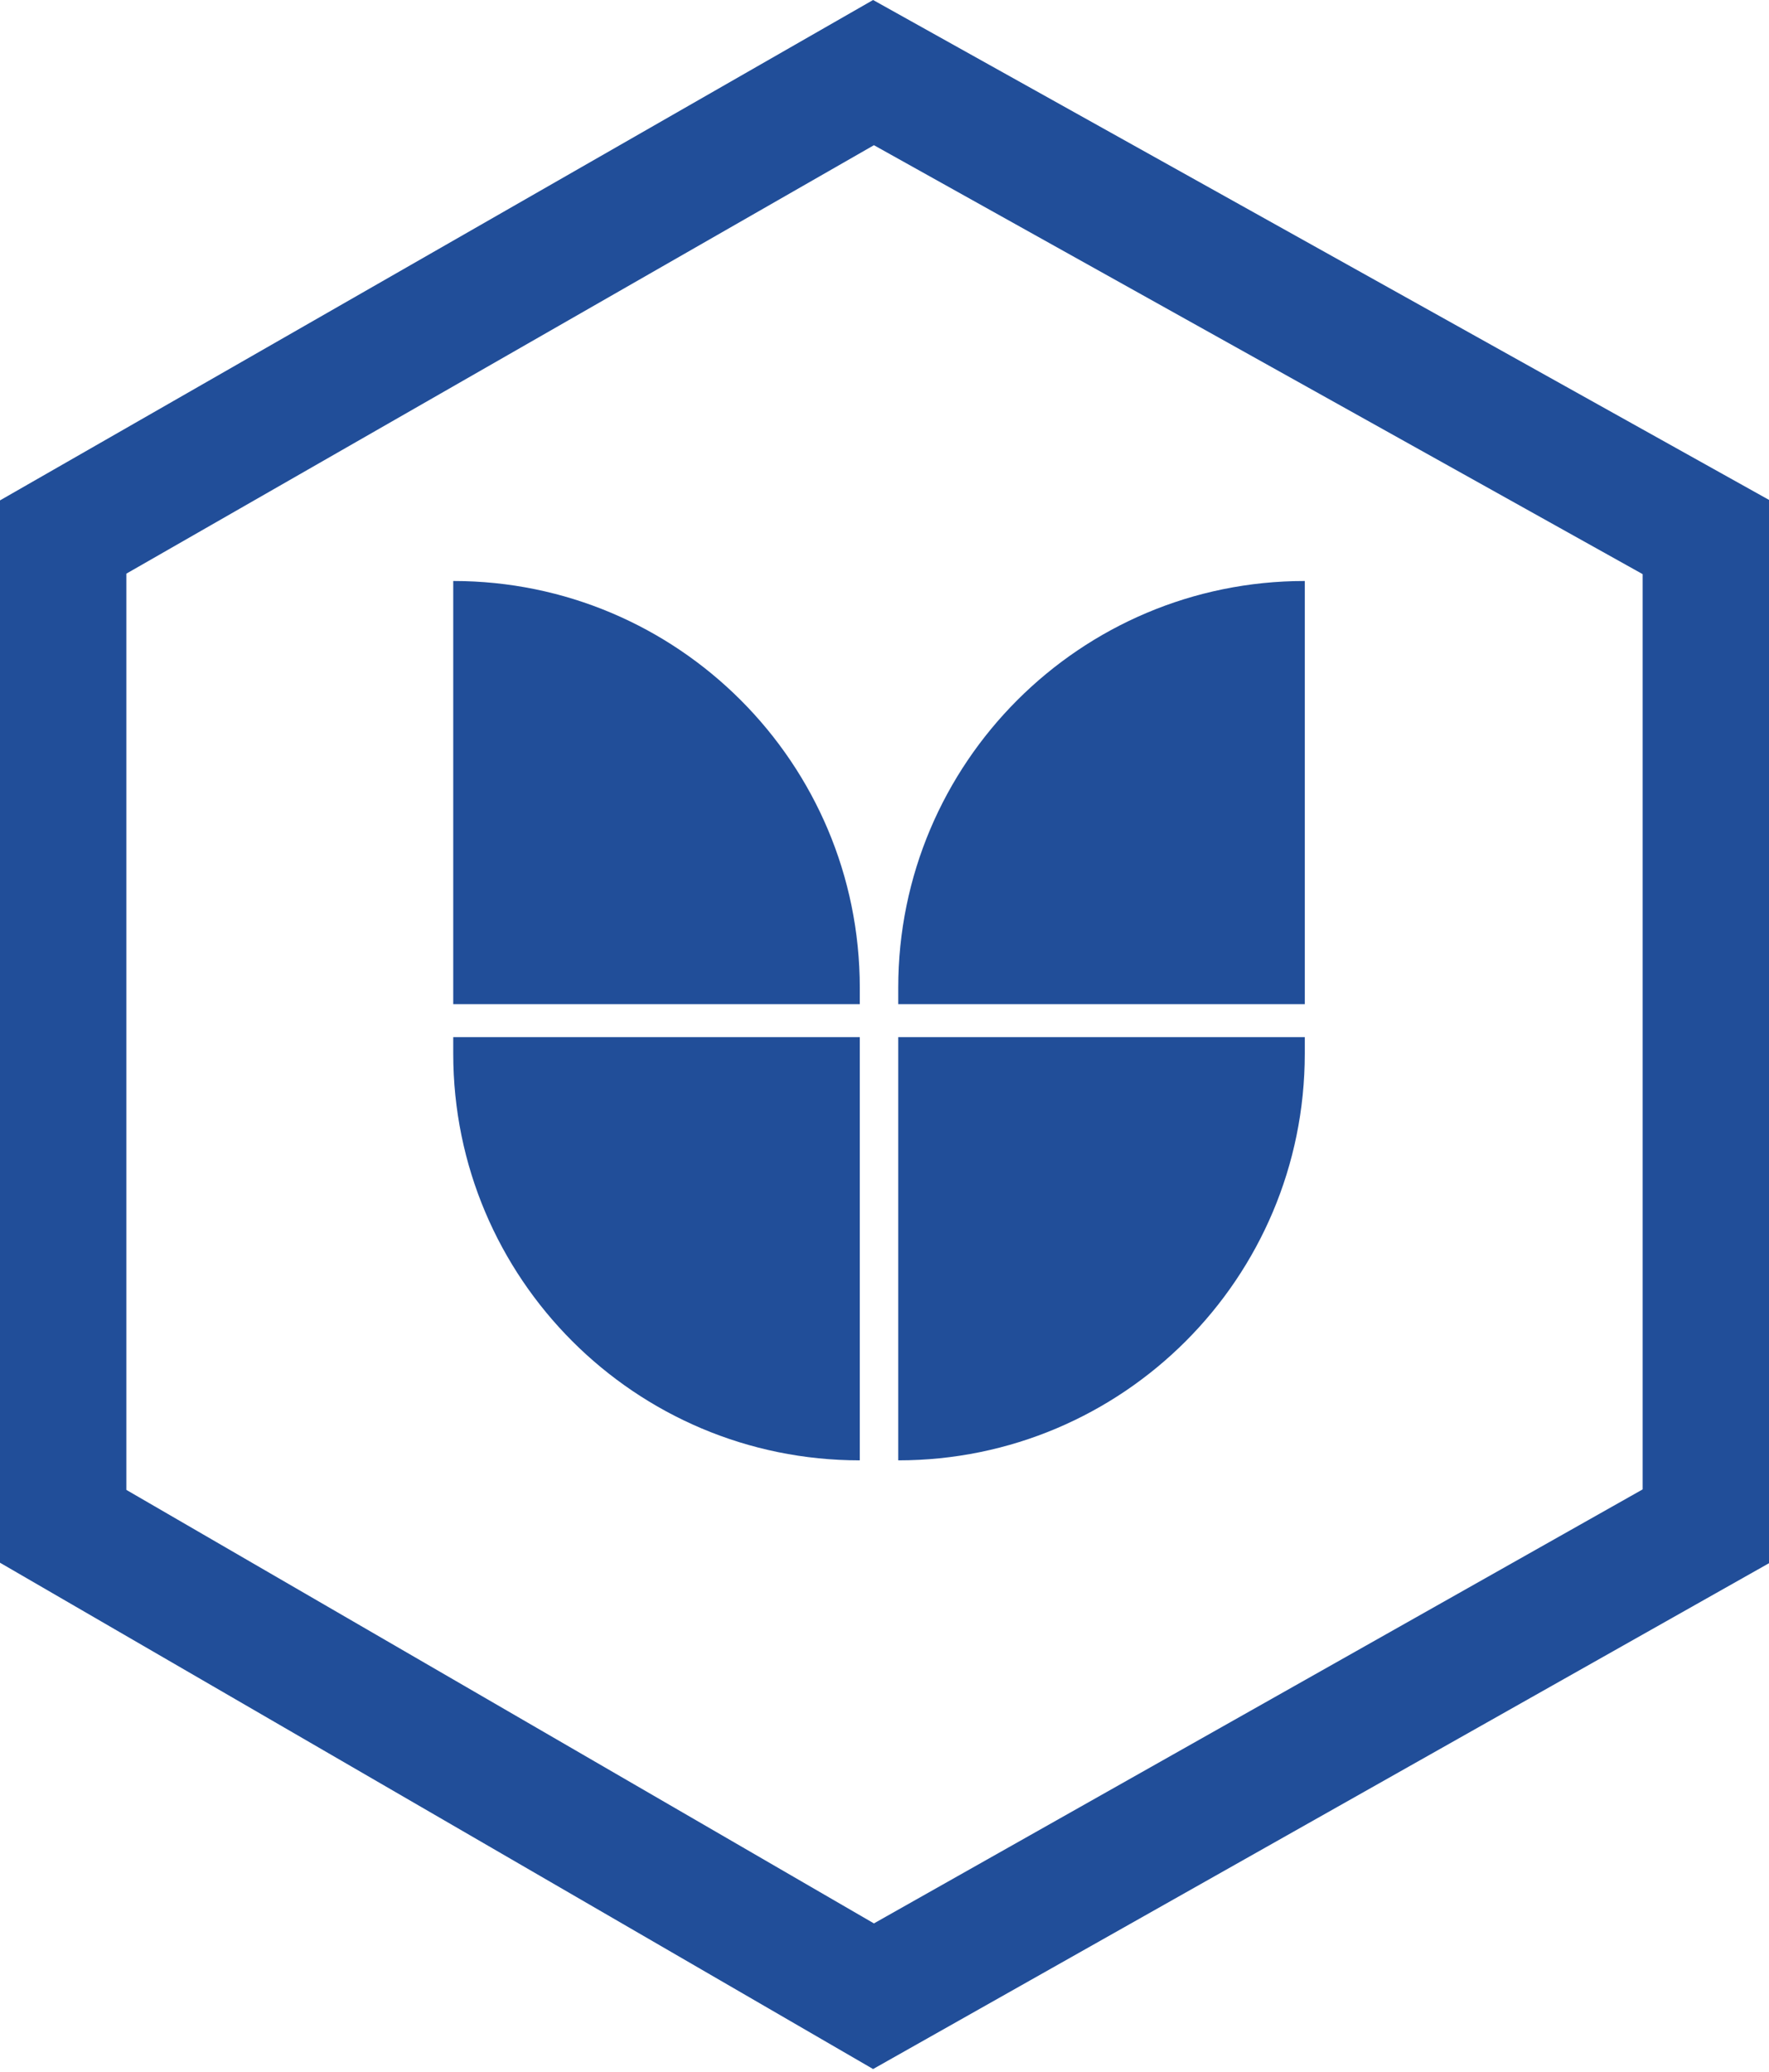 <svg width="322" height="377" viewBox="0 0 322 377" fill="none" xmlns="http://www.w3.org/2000/svg">
<path d="M322 90.956V284.425L158.924 376.458L0 284.336V91.045L158.924 0L322 90.956ZM23 104.375V271.083L159.075 349.961L299 270.994V104.463L159.076 26.419L23 104.375Z" fill="#214E99"></path>
<path d="M82.5 188.71H156.5V265.71C115.631 265.71 82.5 232.579 82.5 191.71V188.71Z" fill="#214E99"></path>
<path d="M237.5 188.71H163.5V265.71C204.369 265.71 237.5 232.579 237.5 191.71V188.71Z" fill="#214E99"></path>
<path d="M156.5 182.71H82.5V105.71C123.369 105.71 156.5 138.841 156.5 179.71V182.71Z" fill="#214E99"></path>
<path d="M163.5 182.71H237.5V105.71C196.631 105.71 163.5 138.841 163.5 179.71V182.71Z" fill="#214E99"></path>
</svg>
